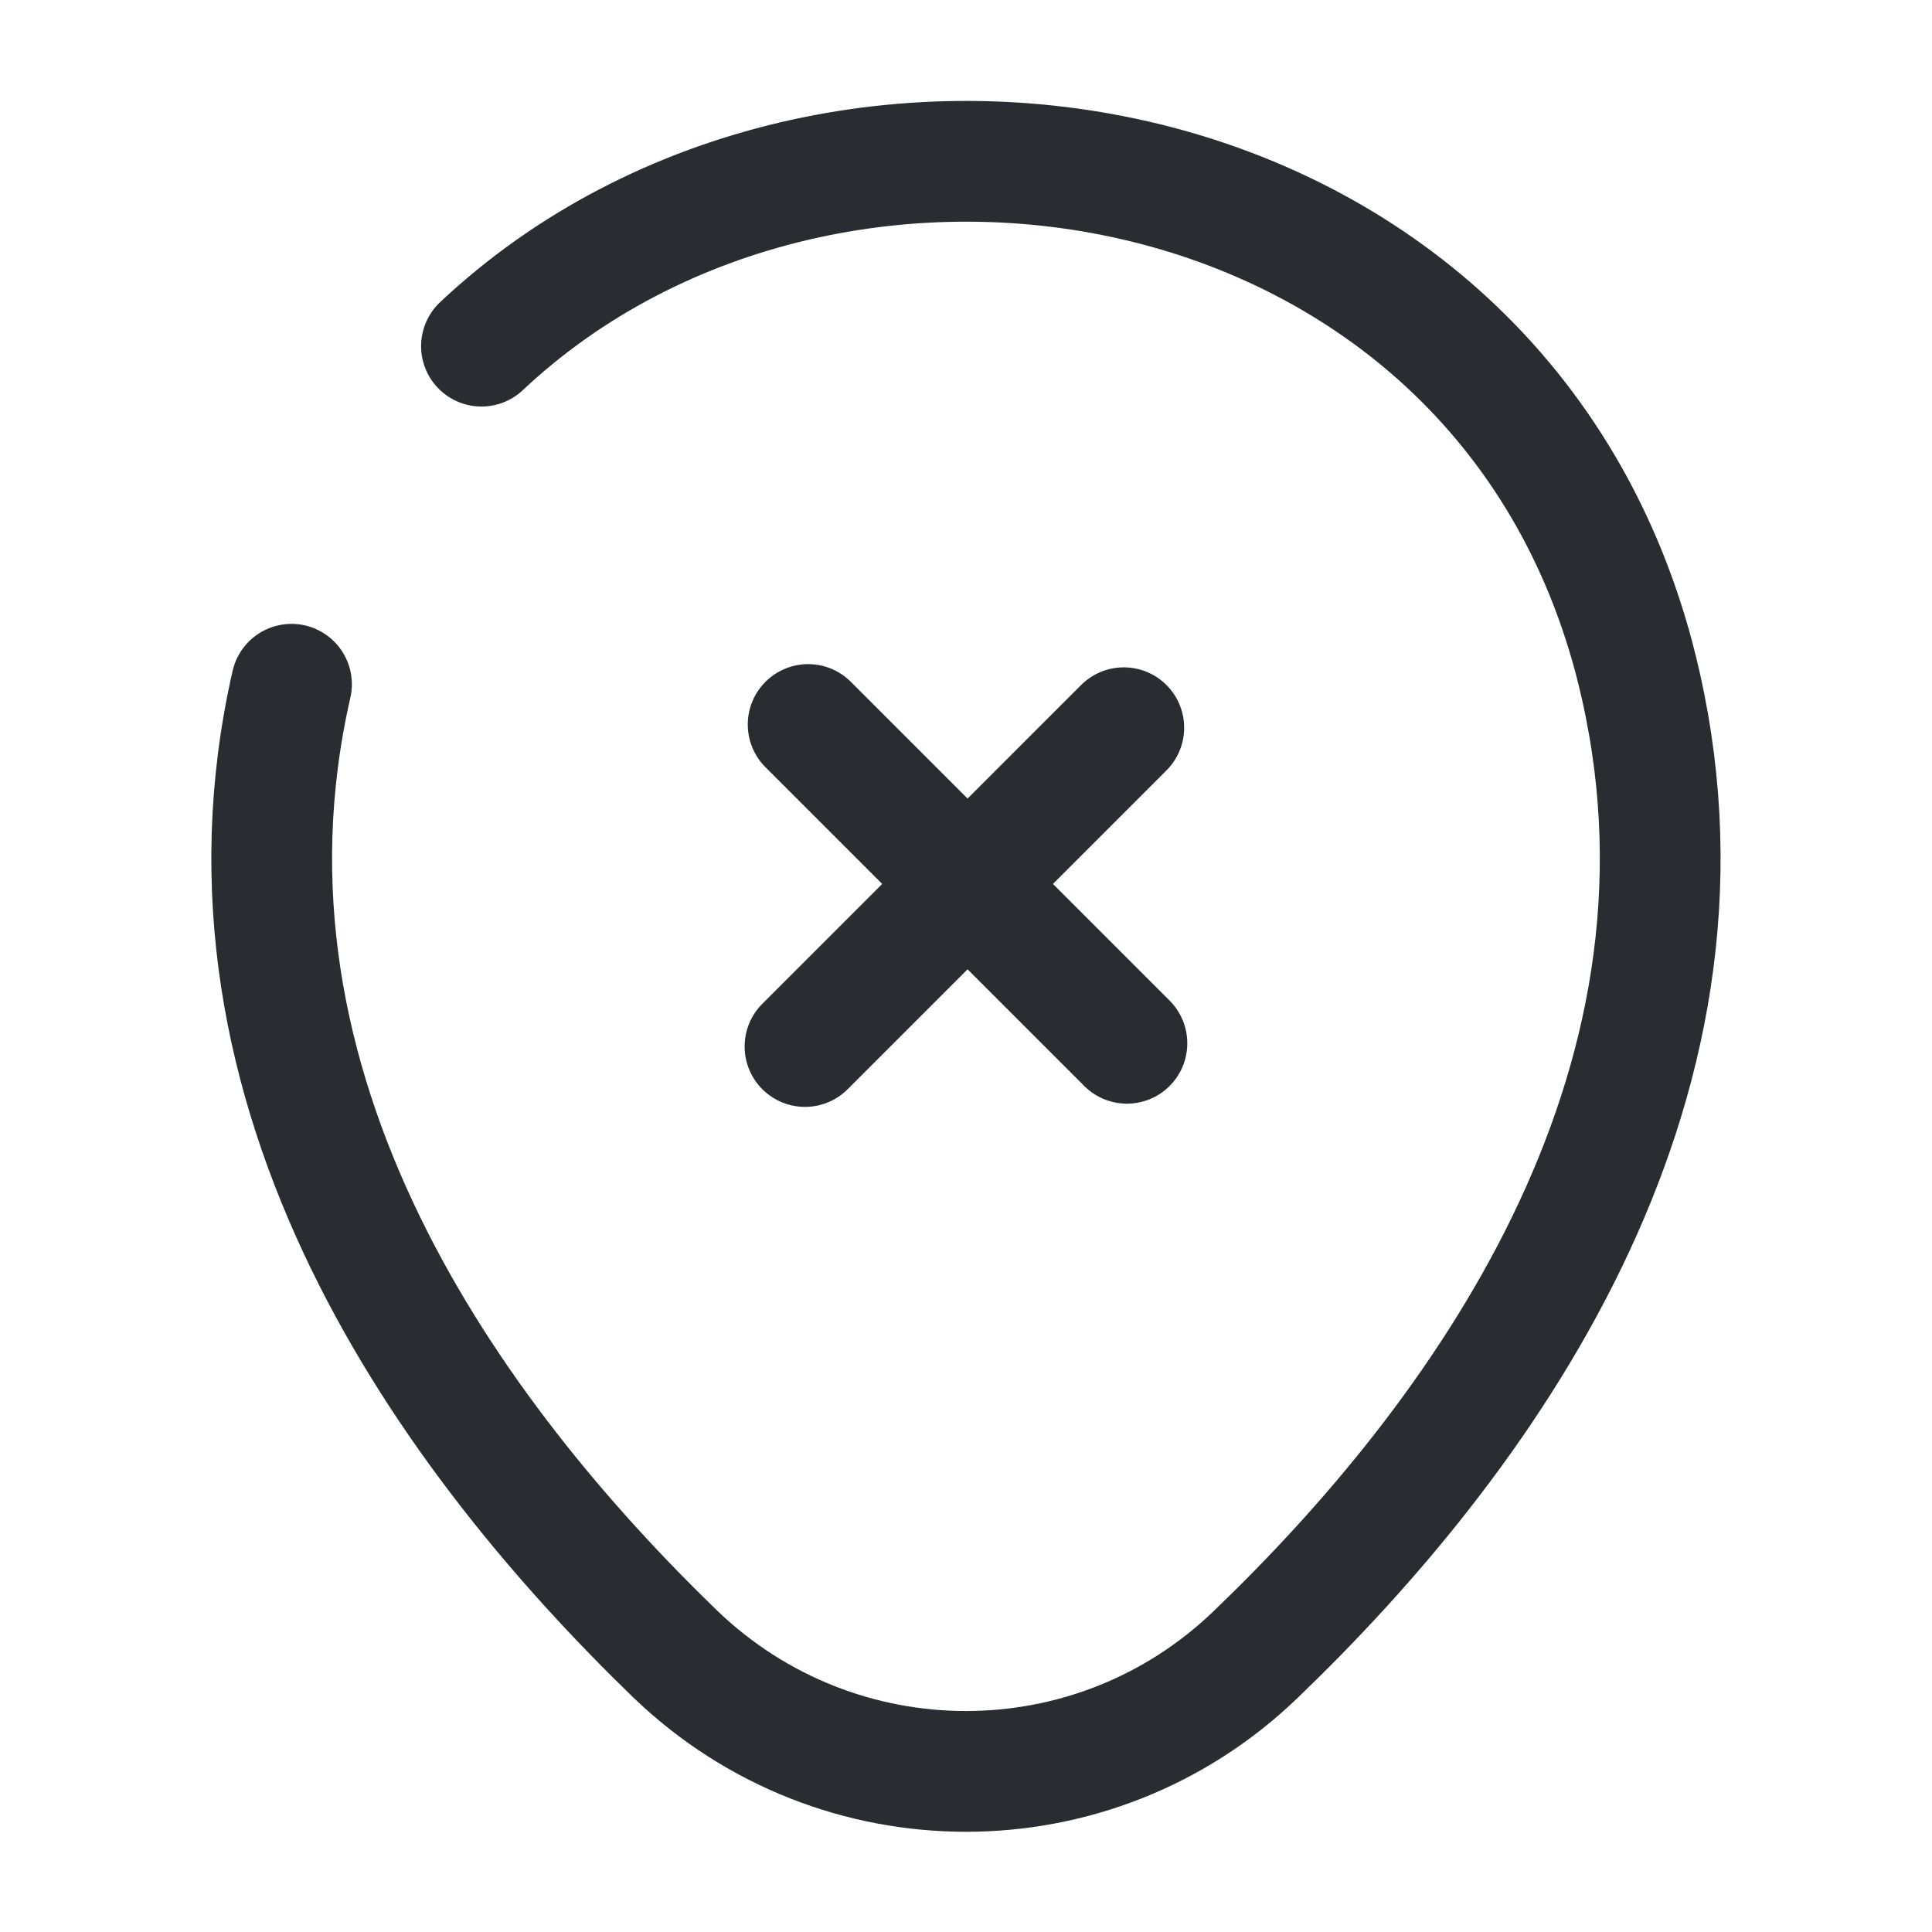 <svg width="24" height="24" viewBox="0 0 24 24" fill="none" xmlns="http://www.w3.org/2000/svg">
<path d="M13.999 12.96L10.039 9" stroke="#292D32" stroke-width="1.5" stroke-miterlimit="10" stroke-linecap="round" stroke-linejoin="round"/>
<path d="M13.96 9.04L10 13" stroke="#292D32" stroke-width="1.5" stroke-miterlimit="10" stroke-linecap="round" stroke-linejoin="round"/>
<path d="M5.981 4.3C10.351 0.19 18.821 1.6 20.381 8.51C21.531 13.59 18.371 17.89 15.601 20.55C13.591 22.49 10.411 22.49 8.391 20.55C5.631 17.88 2.461 13.58 3.621 8.5" stroke="#292D32" stroke-width="1.5" stroke-linecap="round" stroke-linejoin="round"/>
</svg>
